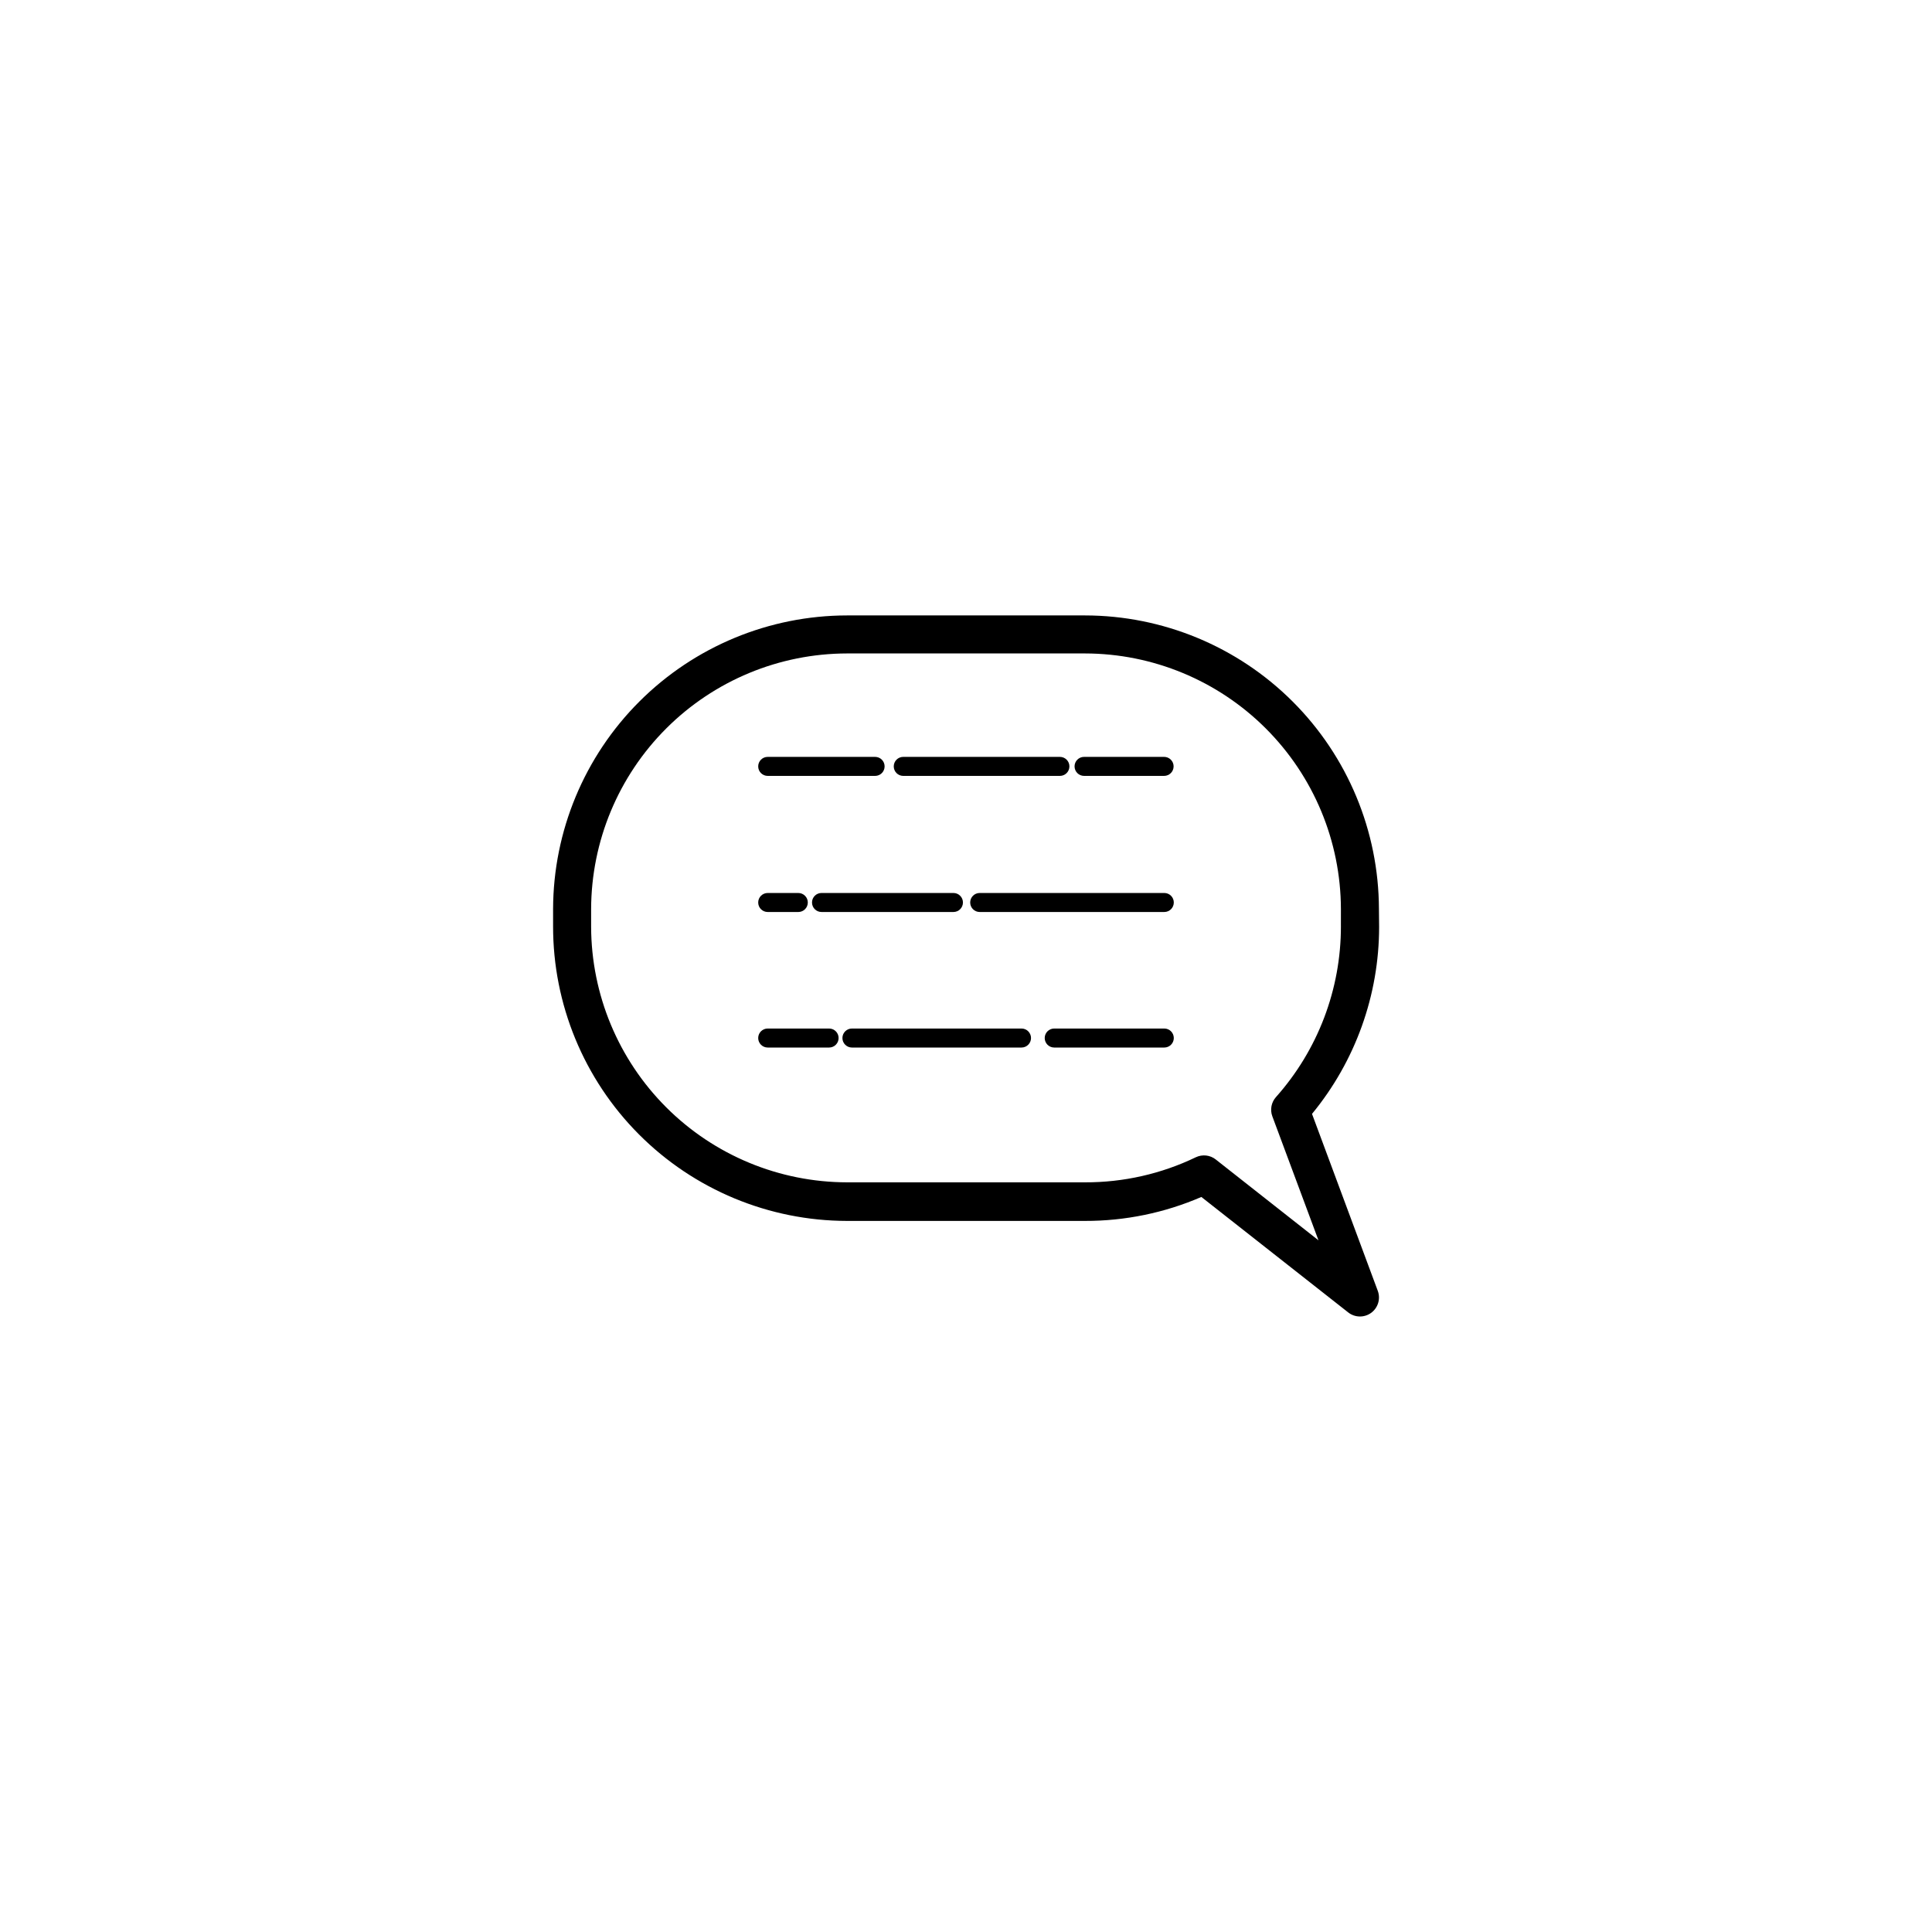 <?xml version="1.0" encoding="UTF-8"?>
<!-- Uploaded to: SVG Repo, www.svgrepo.com, Generator: SVG Repo Mixer Tools -->
<svg fill="#000000" width="800px" height="800px" version="1.1" viewBox="144 144 512 512" xmlns="http://www.w3.org/2000/svg">
 <g>
  <path d="m509.43 384.88c-0.055-20.629-8.281-40.402-22.879-54.98s-34.379-22.781-55.012-22.805h-63.074c-20.633 0.023-40.414 8.227-55.012 22.805-14.598 14.578-22.824 34.352-22.879 54.98v4.535c-0.039 20.695 8.145 40.555 22.754 55.211s34.441 22.902 55.137 22.93h63.074c10.605 0.023 21.102-2.137 30.836-6.348l38.895 30.582c1.77 1.406 4.258 1.461 6.09 0.137 1.828-1.328 2.555-3.711 1.77-5.832l-17.434-46.906v0.004c11.496-13.965 17.785-31.488 17.785-49.574zm-10.078 4.535h0.004c0.031 16.719-6.102 32.867-17.23 45.344-1.215 1.379-1.582 3.309-0.957 5.039l12.242 32.898-27.207-21.41v-0.004c-1.504-1.191-3.555-1.426-5.289-0.602-9.16 4.41-19.207 6.684-29.375 6.648h-63.074c-17.961-0.027-35.18-7.164-47.887-19.855-12.707-12.691-19.875-29.898-19.926-47.855v-4.738c0.051-17.957 7.219-35.164 19.926-47.855 12.707-12.688 29.926-19.828 47.887-19.855h63.074c17.961 0.027 35.18 7.168 47.887 19.855 12.711 12.691 19.875 29.898 19.93 47.855z"/>
  <path d="m347.45 385.69h8.113-0.004c1.391 0 2.519-1.129 2.519-2.519s-1.129-2.519-2.519-2.519h-8.109c-1.395 0-2.519 1.129-2.519 2.519s1.125 2.519 2.519 2.519z"/>
  <path d="m452.55 344.58h-21.262c-1.391 0-2.519 1.129-2.519 2.519s1.129 2.519 2.519 2.519h21.211c1.391 0 2.519-1.129 2.519-2.519s-1.129-2.519-2.519-2.519z"/>
  <path d="m383.37 349.62h41.516c1.391 0 2.519-1.129 2.519-2.519s-1.129-2.519-2.519-2.519h-41.516c-1.391 0-2.516 1.129-2.516 2.519s1.125 2.519 2.516 2.519z"/>
  <path d="m347.45 349.62h28.465c1.391 0 2.516-1.129 2.516-2.519s-1.125-2.519-2.516-2.519h-28.465c-1.395 0-2.519 1.129-2.519 2.519s1.125 2.519 2.519 2.519z"/>
  <path d="m452.55 380.65h-48.922c-1.391 0-2.519 1.129-2.519 2.519s1.129 2.519 2.519 2.519h48.922c1.391 0 2.519-1.129 2.519-2.519s-1.129-2.519-2.519-2.519z"/>
  <path d="m361.71 380.65c-1.395 0-2.519 1.129-2.519 2.519s1.125 2.519 2.519 2.519h34.965-0.004c1.395 0 2.519-1.129 2.519-2.519s-1.125-2.519-2.519-2.519z"/>
  <path d="m452.55 416.57h-29.172c-1.391 0-2.519 1.129-2.519 2.519s1.129 2.519 2.519 2.519h29.172c1.391 0 2.519-1.129 2.519-2.519s-1.129-2.519-2.519-2.519z"/>
  <path d="m414.71 416.57h-44.941c-1.391 0-2.519 1.129-2.519 2.519s1.129 2.519 2.519 2.519h44.941c1.391 0 2.519-1.129 2.519-2.519s-1.129-2.519-2.519-2.519z"/>
  <path d="m363.72 416.57h-16.27c-1.395 0-2.519 1.129-2.519 2.519s1.125 2.519 2.519 2.519h16.27c1.395 0 2.519-1.129 2.519-2.519s-1.125-2.519-2.519-2.519z"/>
 </g>
</svg>